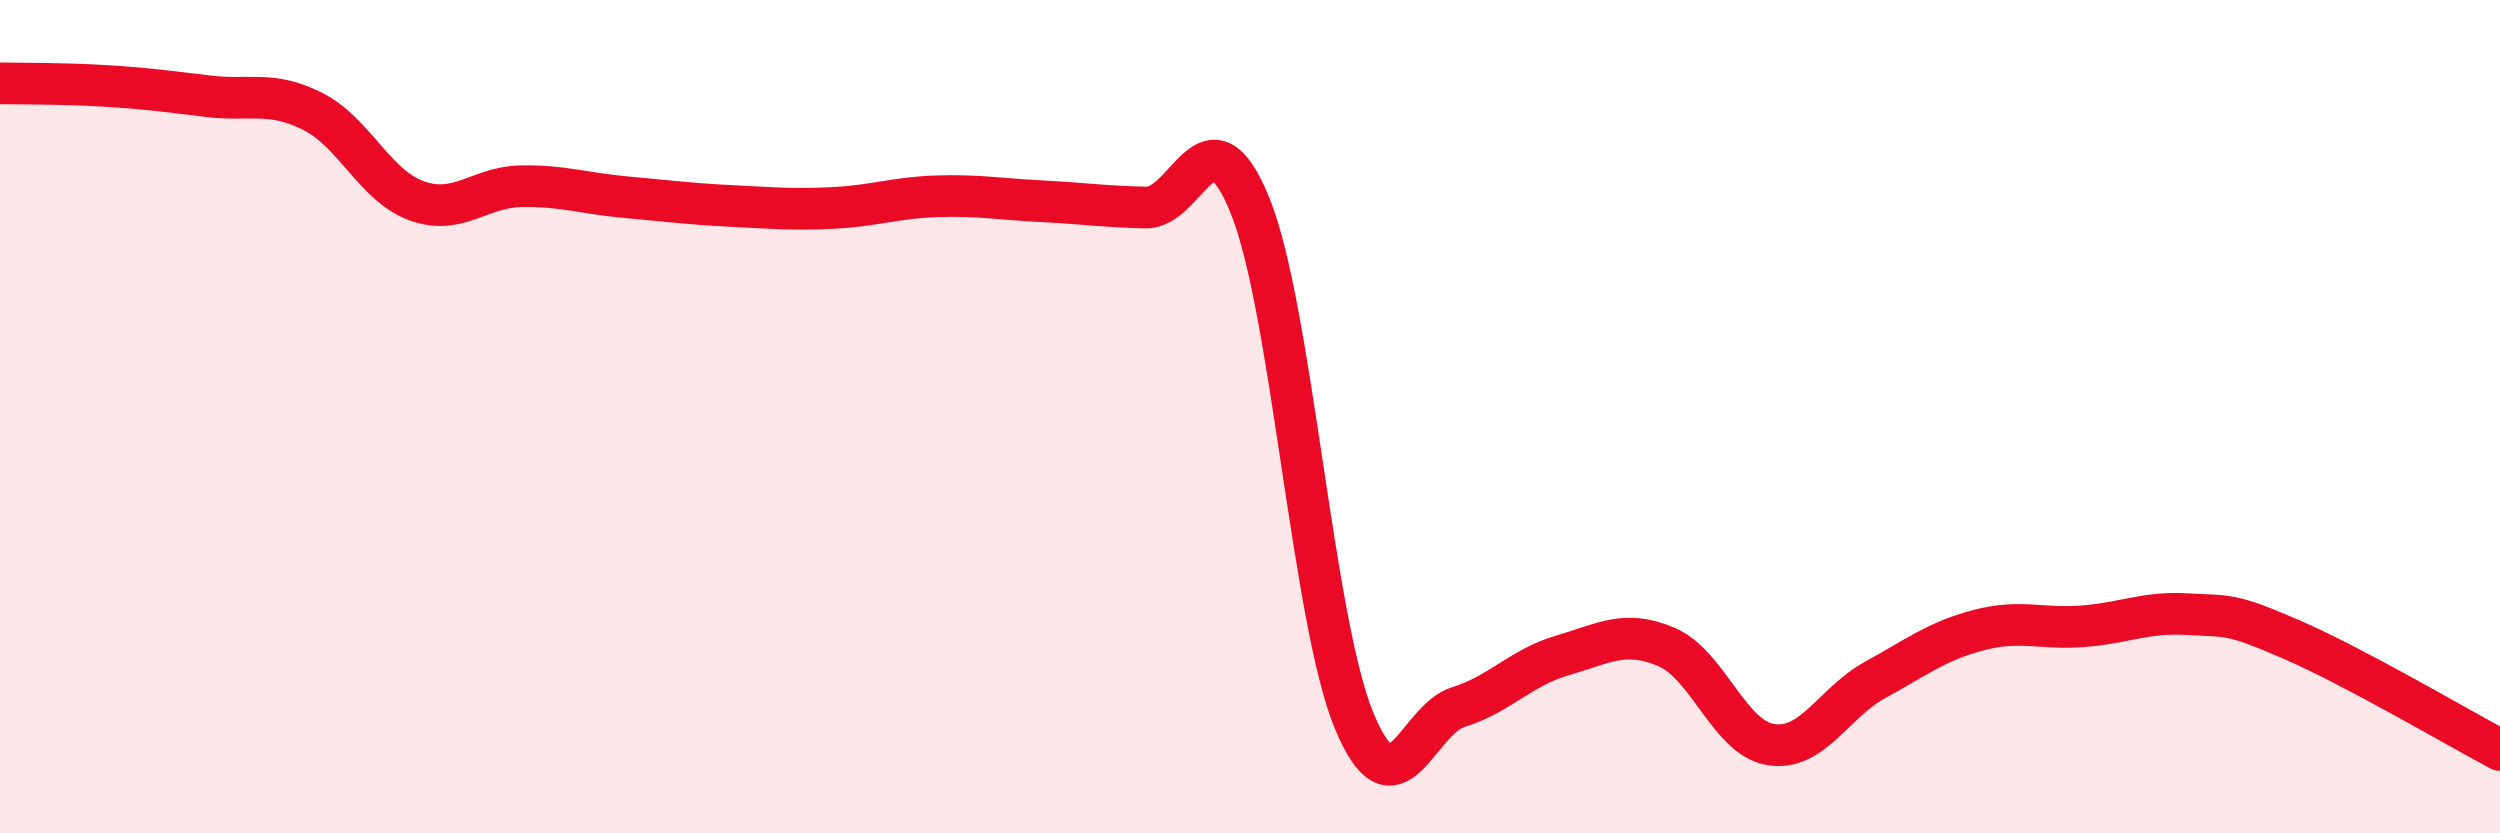 
    <svg width="60" height="20" viewBox="0 0 60 20" xmlns="http://www.w3.org/2000/svg">
      <path
        d="M 0,2 C 0.5,2.01 1.5,2 2.5,2.06 C 3.5,2.12 4,2.19 5,2.31 C 6,2.43 6.5,2.17 7.5,2.67 C 8.5,3.17 9,4.46 10,4.82 C 11,5.18 11.5,4.49 12.5,4.47 C 13.5,4.45 14,4.64 15,4.73 C 16,4.82 16.5,4.89 17.5,4.94 C 18.5,4.99 19,5.04 20,4.99 C 21,4.94 21.5,4.74 22.5,4.71 C 23.5,4.68 24,4.78 25,4.83 C 26,4.88 26.5,4.96 27.5,4.98 C 28.5,5 29,2.47 30,4.93 C 31,7.39 31.5,14.89 32.5,17.3 C 33.5,19.71 34,17.28 35,16.97 C 36,16.66 36.5,16.02 37.5,15.73 C 38.5,15.44 39,15.1 40,15.53 C 41,15.96 41.5,17.71 42.5,17.87 C 43.5,18.03 44,16.87 45,16.32 C 46,15.77 46.5,15.38 47.5,15.12 C 48.5,14.86 49,15.11 50,15.03 C 51,14.95 51.5,14.68 52.5,14.74 C 53.5,14.8 53.5,14.7 55,15.35 C 56.5,16 59,17.47 60,18L60 20L0 20Z"
        fill="#EB0A25"
        opacity="0.1"
        stroke-linecap="round"
        stroke-linejoin="round"
      />
      <path
        d="M 0,2 C 0.5,2.01 1.5,2 2.5,2.06 C 3.5,2.12 4,2.19 5,2.31 C 6,2.43 6.5,2.17 7.5,2.67 C 8.5,3.17 9,4.46 10,4.82 C 11,5.18 11.5,4.49 12.5,4.47 C 13.5,4.45 14,4.64 15,4.73 C 16,4.82 16.5,4.89 17.5,4.94 C 18.5,4.99 19,5.04 20,4.99 C 21,4.94 21.5,4.74 22.5,4.71 C 23.5,4.68 24,4.78 25,4.83 C 26,4.88 26.5,4.96 27.5,4.98 C 28.5,5 29,2.47 30,4.93 C 31,7.39 31.5,14.89 32.5,17.3 C 33.5,19.71 34,17.28 35,16.97 C 36,16.66 36.5,16.02 37.5,15.73 C 38.5,15.44 39,15.1 40,15.53 C 41,15.96 41.5,17.71 42.5,17.87 C 43.5,18.03 44,16.87 45,16.32 C 46,15.77 46.5,15.38 47.5,15.12 C 48.5,14.86 49,15.11 50,15.03 C 51,14.95 51.5,14.68 52.5,14.74 C 53.5,14.8 53.5,14.7 55,15.35 C 56.5,16 59,17.47 60,18"
        stroke="#EB0A25"
        stroke-width="1"
        fill="none"
        stroke-linecap="round"
        stroke-linejoin="round"
      />
    </svg>
  